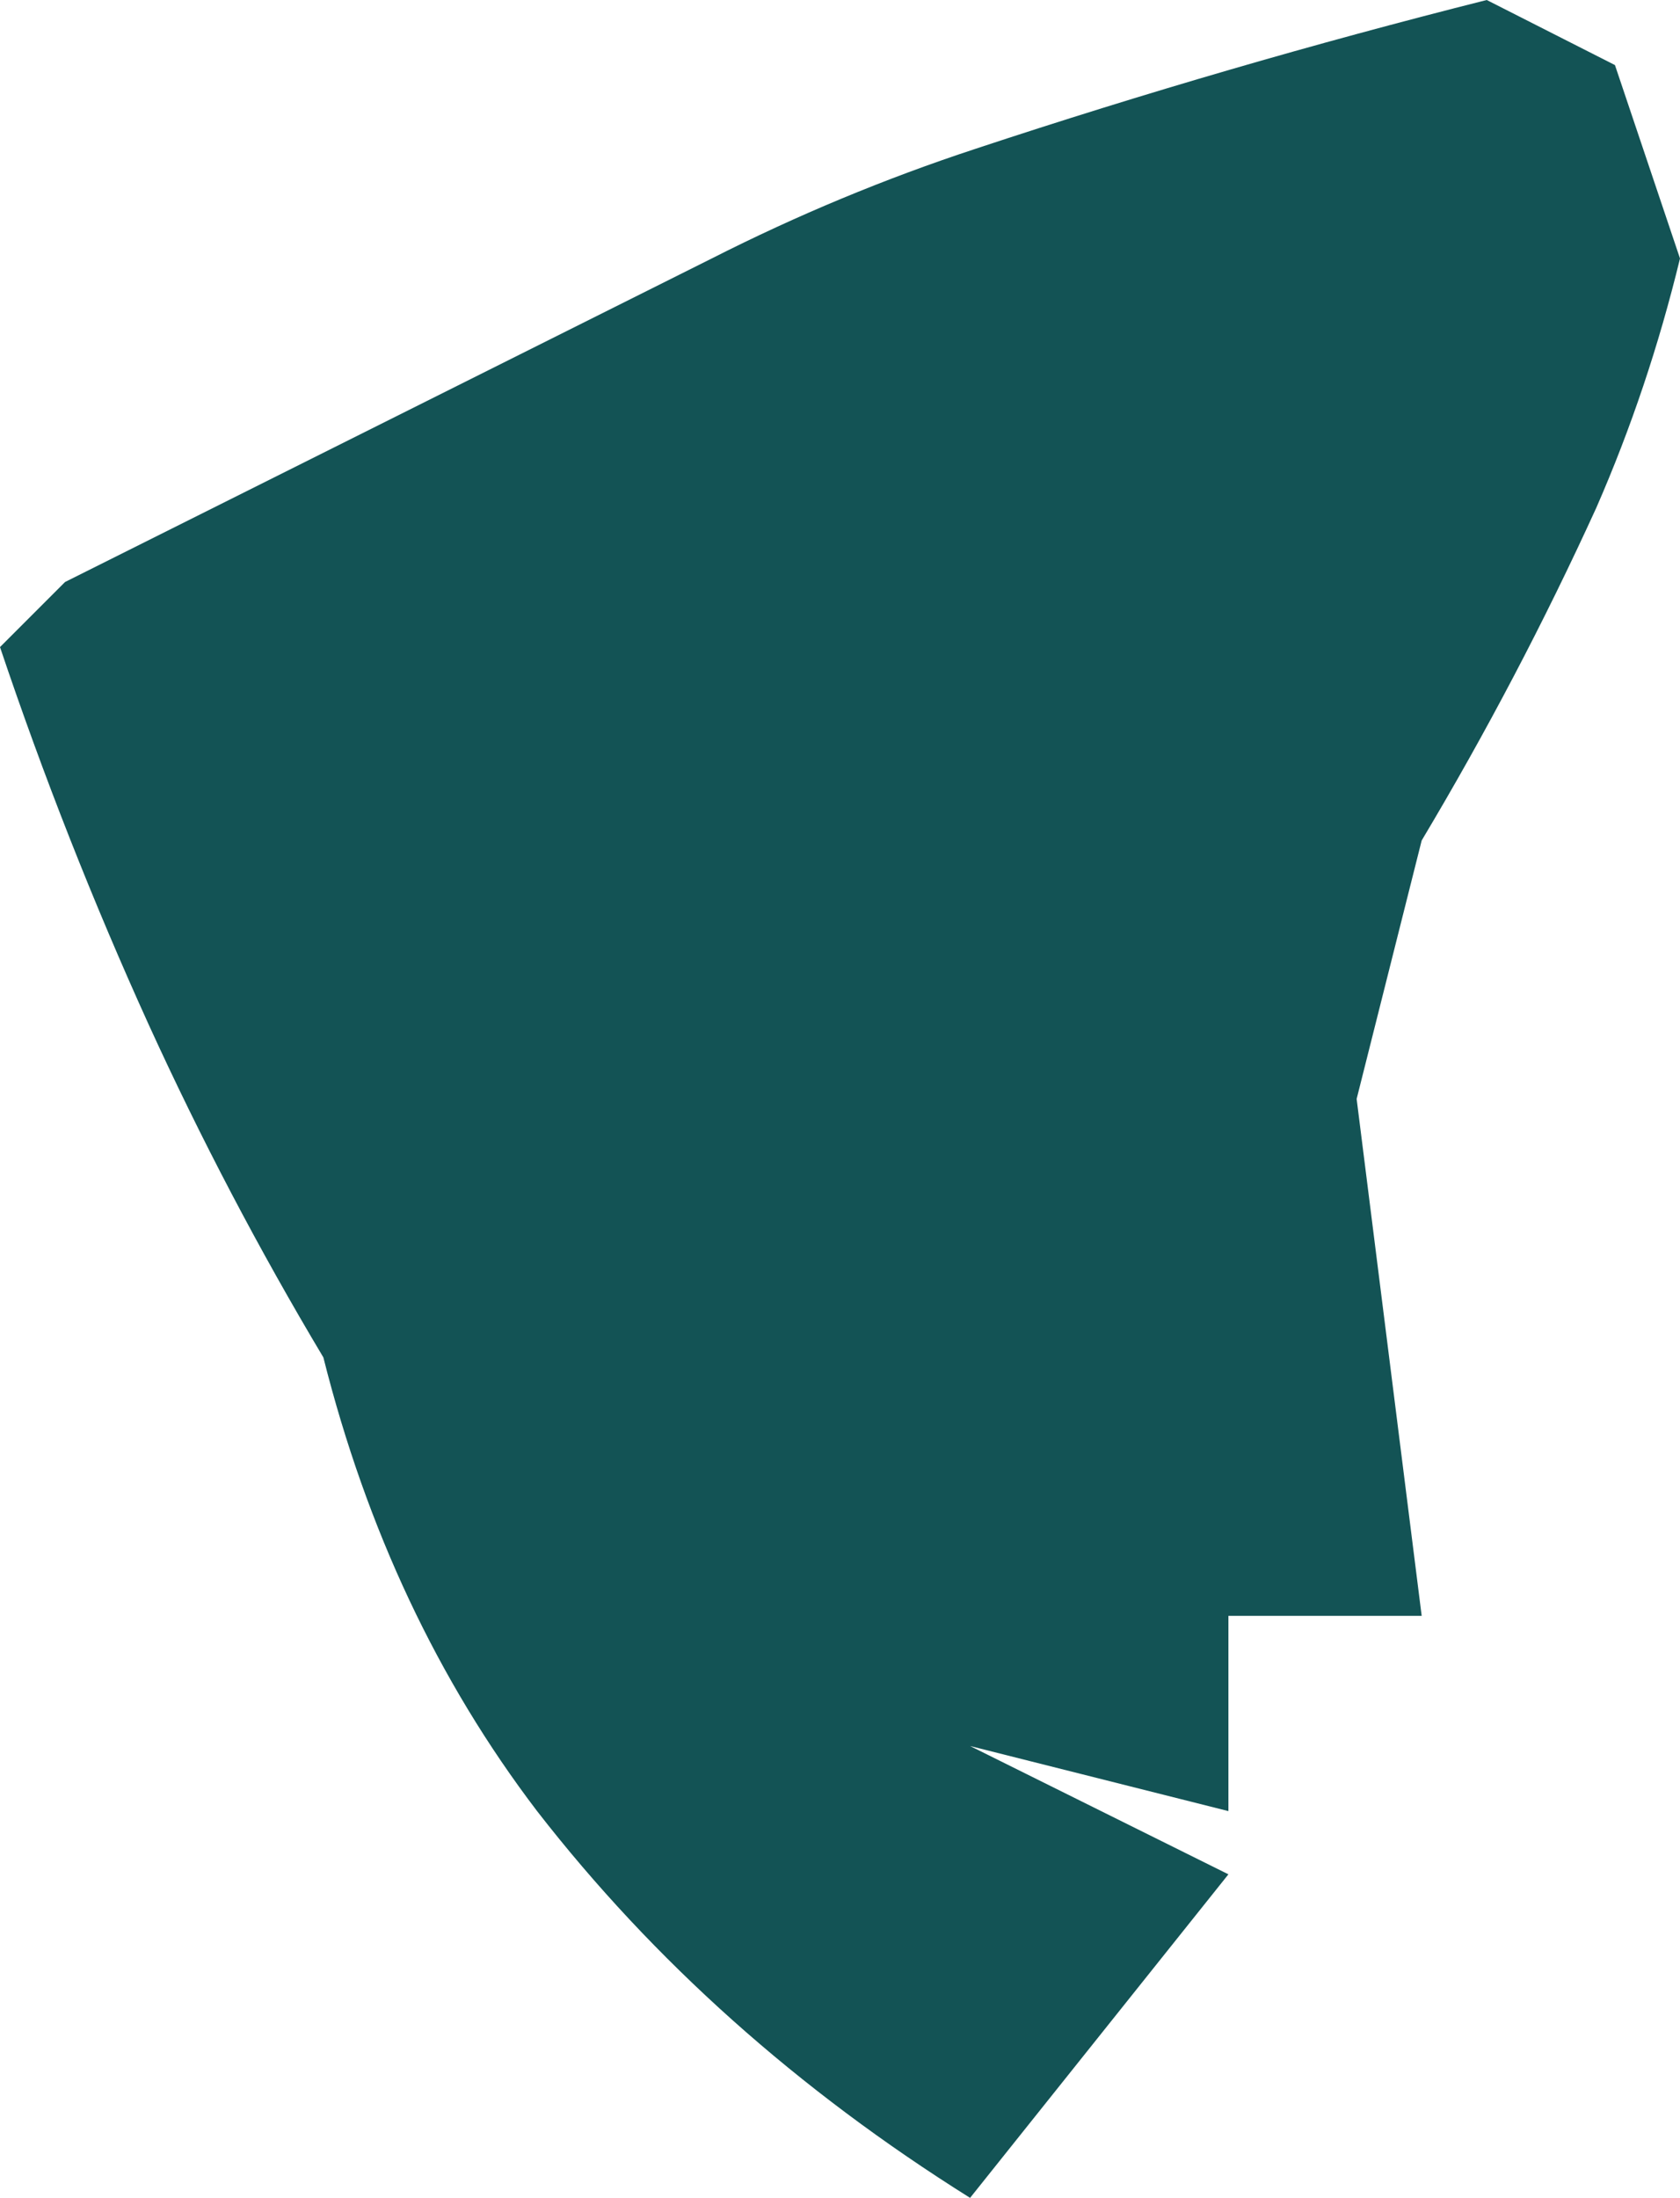 <?xml version="1.0" encoding="UTF-8" standalone="no"?>
<svg xmlns:xlink="http://www.w3.org/1999/xlink" height="59.1px" width="45.2px" xmlns="http://www.w3.org/2000/svg">
  <g transform="matrix(1.0, 0.0, 0.0, 1.0, 6.0, 4.0)">
    <path d="M32.25 18.6 L30.5 25.55 32.25 39.45 27.05 39.45 27.05 44.7 20.1 42.95 27.05 46.4 20.1 55.1 Q13.15 50.75 8.45 44.7 4.45 39.45 2.7 32.5 0.1 28.15 -2.0 23.55 -4.25 18.6 -6.0 13.4 L-4.25 11.65 13.15 2.95 Q16.6 1.2 20.25 0.0 27.05 -2.25 34.0 -4.0 L37.45 -2.25 39.2 2.95 Q38.35 6.45 36.95 9.65 34.85 14.25 32.25 18.6" fill="#135355" fill-rule="evenodd" stroke="none"/>
  </g>
</svg>
